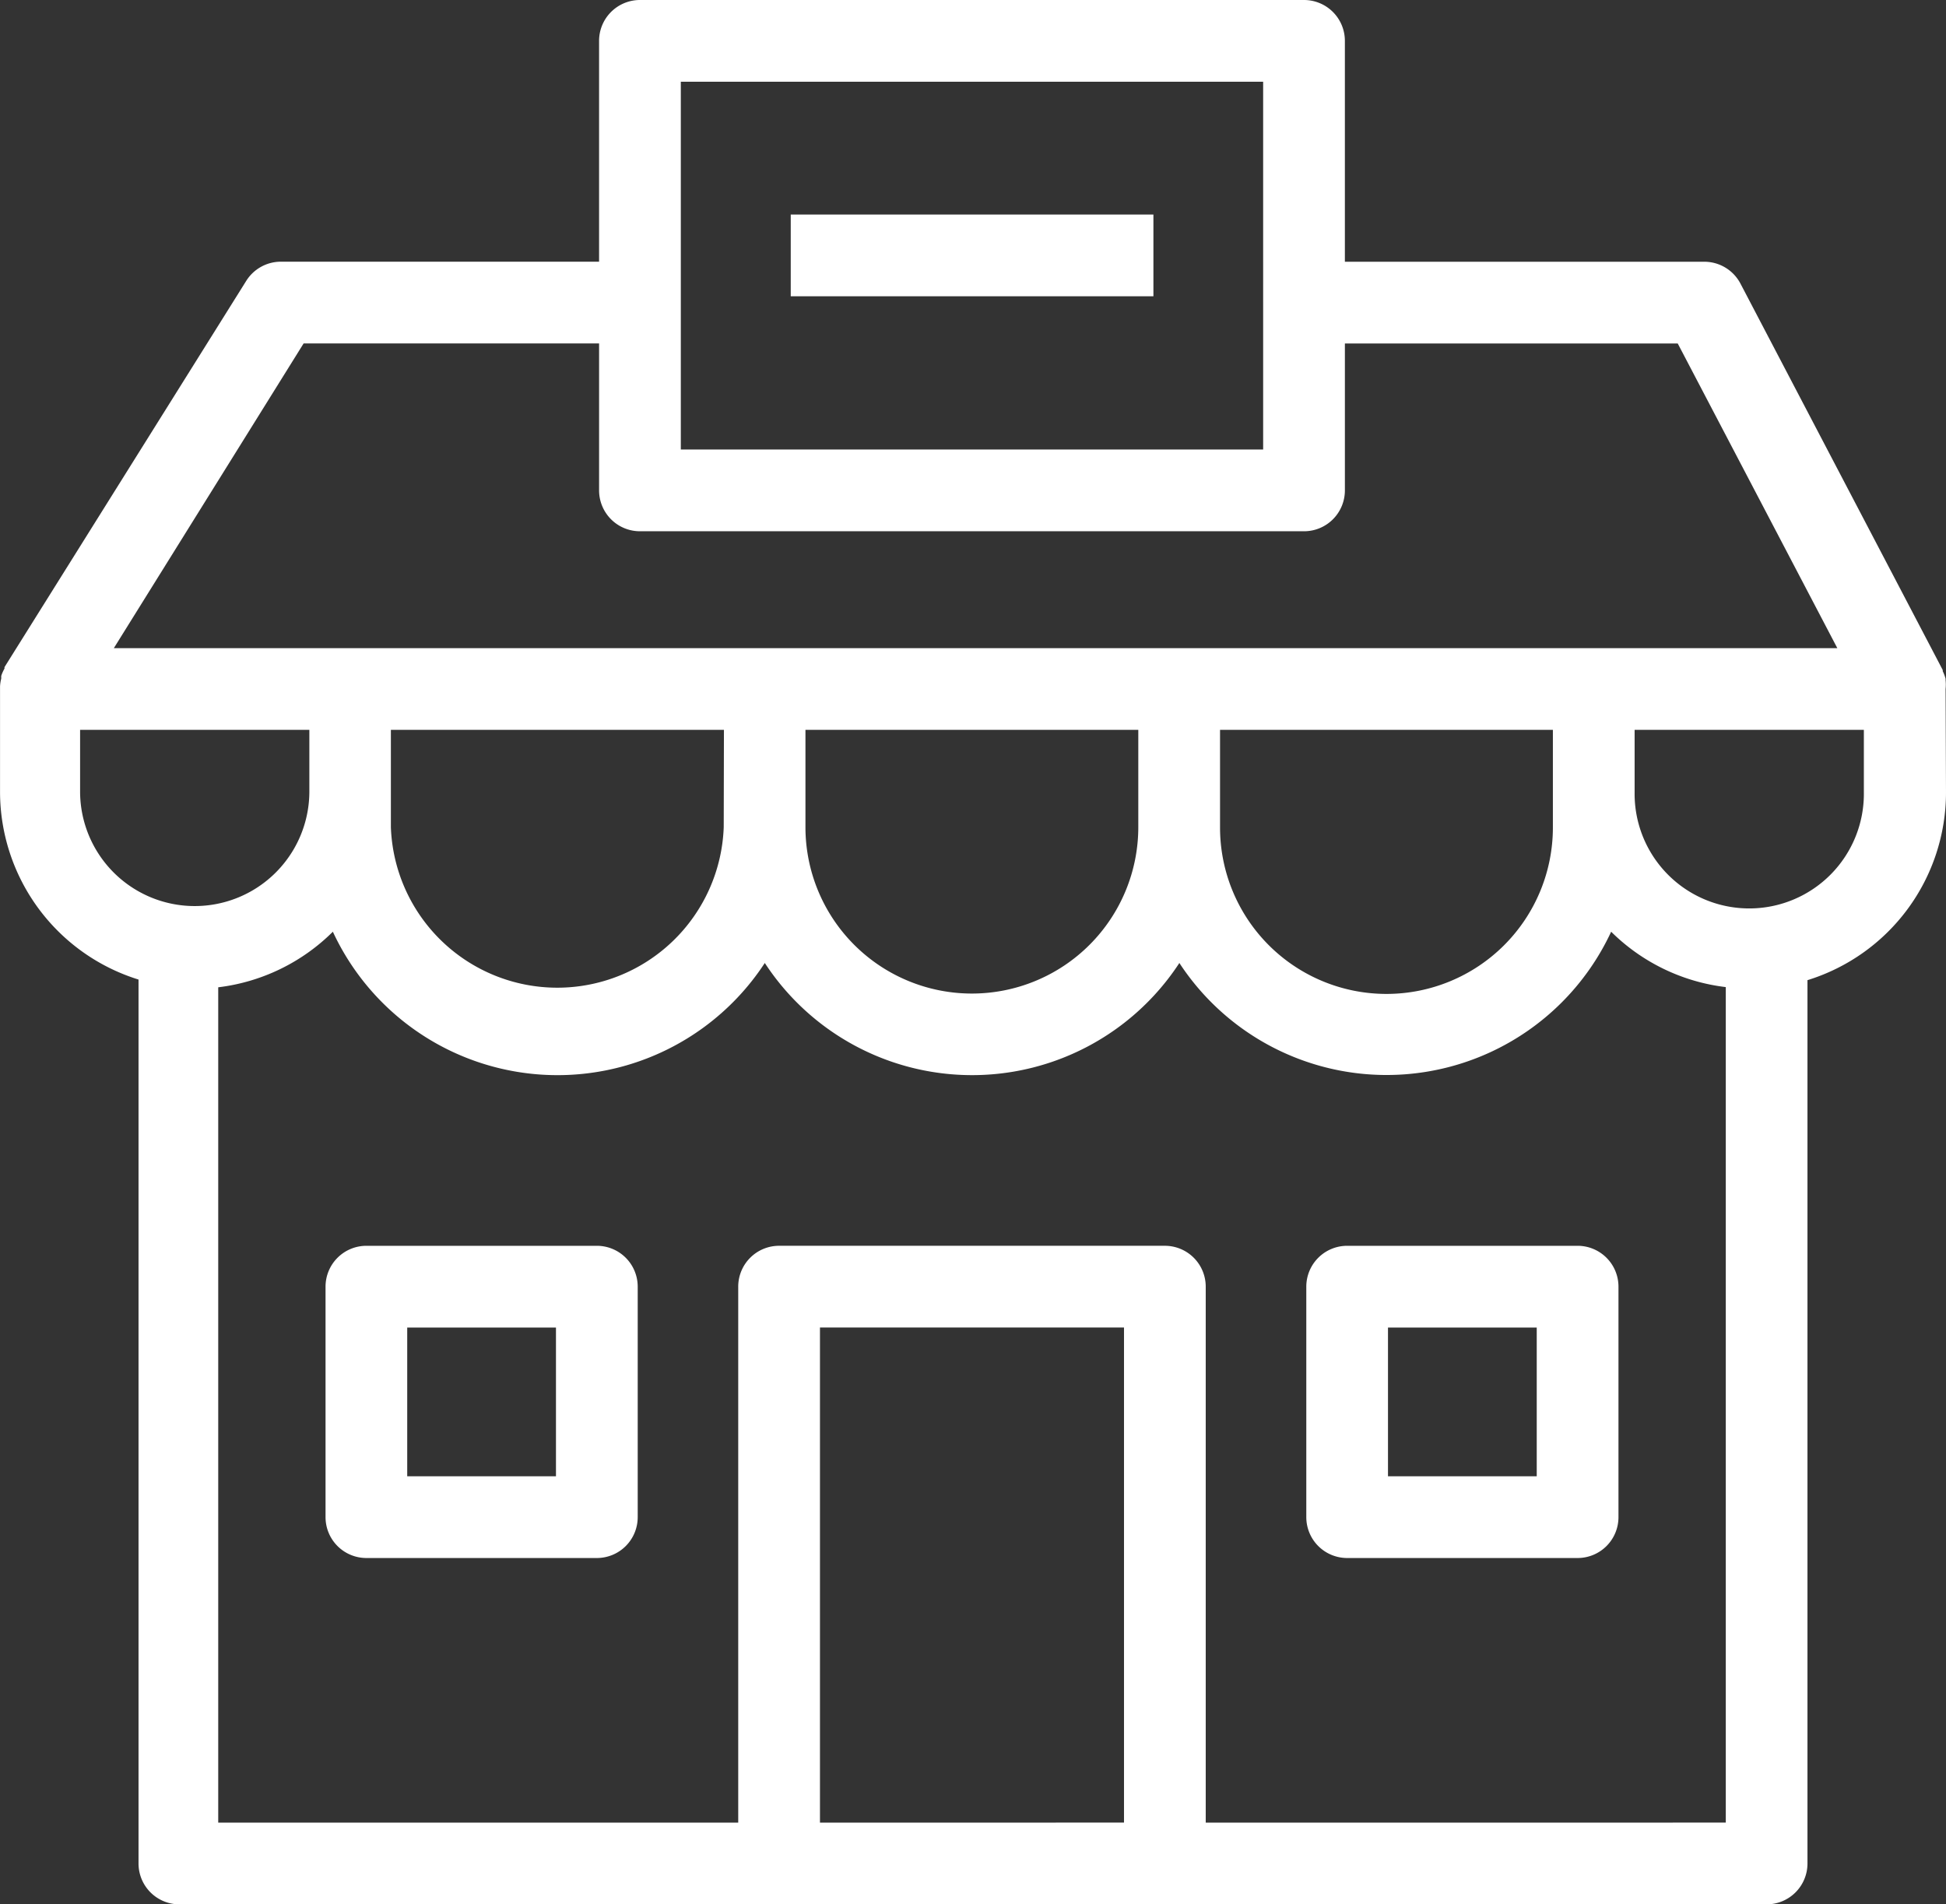 <svg xmlns="http://www.w3.org/2000/svg" width="163.599" height="160.095" viewBox="0 0 163.599 160.095"><rect x="0" y="0" width="163.599" height="160.095" fill="#333333" stroke="none"/><g transform="translate(-2.43 -3.4)"><path d="M165.995,61.323a3.538,3.538,0,0,0,0-.739v-.12a3.338,3.338,0,0,0-.24-.636v-.1L148.749,27.242a3.433,3.433,0,0,0-3.04-1.838H115.493V6.836A3.435,3.435,0,0,0,112.057,3.4H56.23a3.435,3.435,0,0,0-3.436,3.436V25.4H26.049a3.436,3.436,0,0,0-2.92,1.615L2.808,59.485v.12a3.375,3.375,0,0,0-.275.618v.223a3.491,3.491,0,0,0-.1.653v.172h0V69.98A16.541,16.541,0,0,0,14.076,85.749v74.31a3.435,3.435,0,0,0,3.436,3.436H150.947a3.435,3.435,0,0,0,3.436-3.436V85.8a16.524,16.524,0,0,0,11.646-15.769ZM59.666,10.271h48.956V28.823h0V41.191H59.666Zm-31.71,22H52.795V44.626a3.435,3.435,0,0,0,3.436,3.436h55.827a3.435,3.435,0,0,0,3.436-3.436V32.276h27.982l13.416,25.612H12ZM132.98,70.066v2.9a13.991,13.991,0,1,1-27.982,0h0V64.758H132.98ZM98.126,72.935a13.991,13.991,0,0,1-27.982,0V64.758H98.126Zm-34.853,0a14,14,0,0,1-27.982,0V64.758h28Zm-54.109-2.9V64.758H28.437v5.274a9.637,9.637,0,0,1-19.273,0Zm62.2,86.592V115h25.56v41.621Zm32.431,0V111.567a3.435,3.435,0,0,0-3.436-3.436H67.928a3.435,3.435,0,0,0-3.436,3.436v45.057H20.776V86.4a16.454,16.454,0,0,0,9.637-4.672,20.819,20.819,0,0,0,36.313,2.628,20.819,20.819,0,0,0,34.853,0,20.82,20.82,0,0,0,36.3-2.628,16.457,16.457,0,0,0,9.637,4.655v70.239Zm55.329-86.592a9.637,9.637,0,1,1-19.273,0V64.758h19.273Z" transform="translate(0)" fill="#fff"/><path d="M41.172,64.37H21.8a3.435,3.435,0,0,0-3.436,3.436V87.182A3.435,3.435,0,0,0,21.8,90.617H41.172a3.435,3.435,0,0,0,3.436-3.436V67.806A3.435,3.435,0,0,0,41.172,64.37ZM37.736,83.746H25.231V71.241H37.736Z" transform="translate(11.434 43.762)" fill="#fff"/><path d="M89.172,64.37H69.8a3.435,3.435,0,0,0-3.436,3.436V87.182A3.435,3.435,0,0,0,69.8,90.617H89.172a3.435,3.435,0,0,0,3.436-3.436V67.806A3.435,3.435,0,0,0,89.172,64.37ZM85.736,83.746H73.231V71.241H85.736Z" transform="translate(45.886 43.762)" fill="#fff"/><rect width="30.49" height="6.871" transform="translate(68.907 21.436)" fill="#fff"/></g></svg>